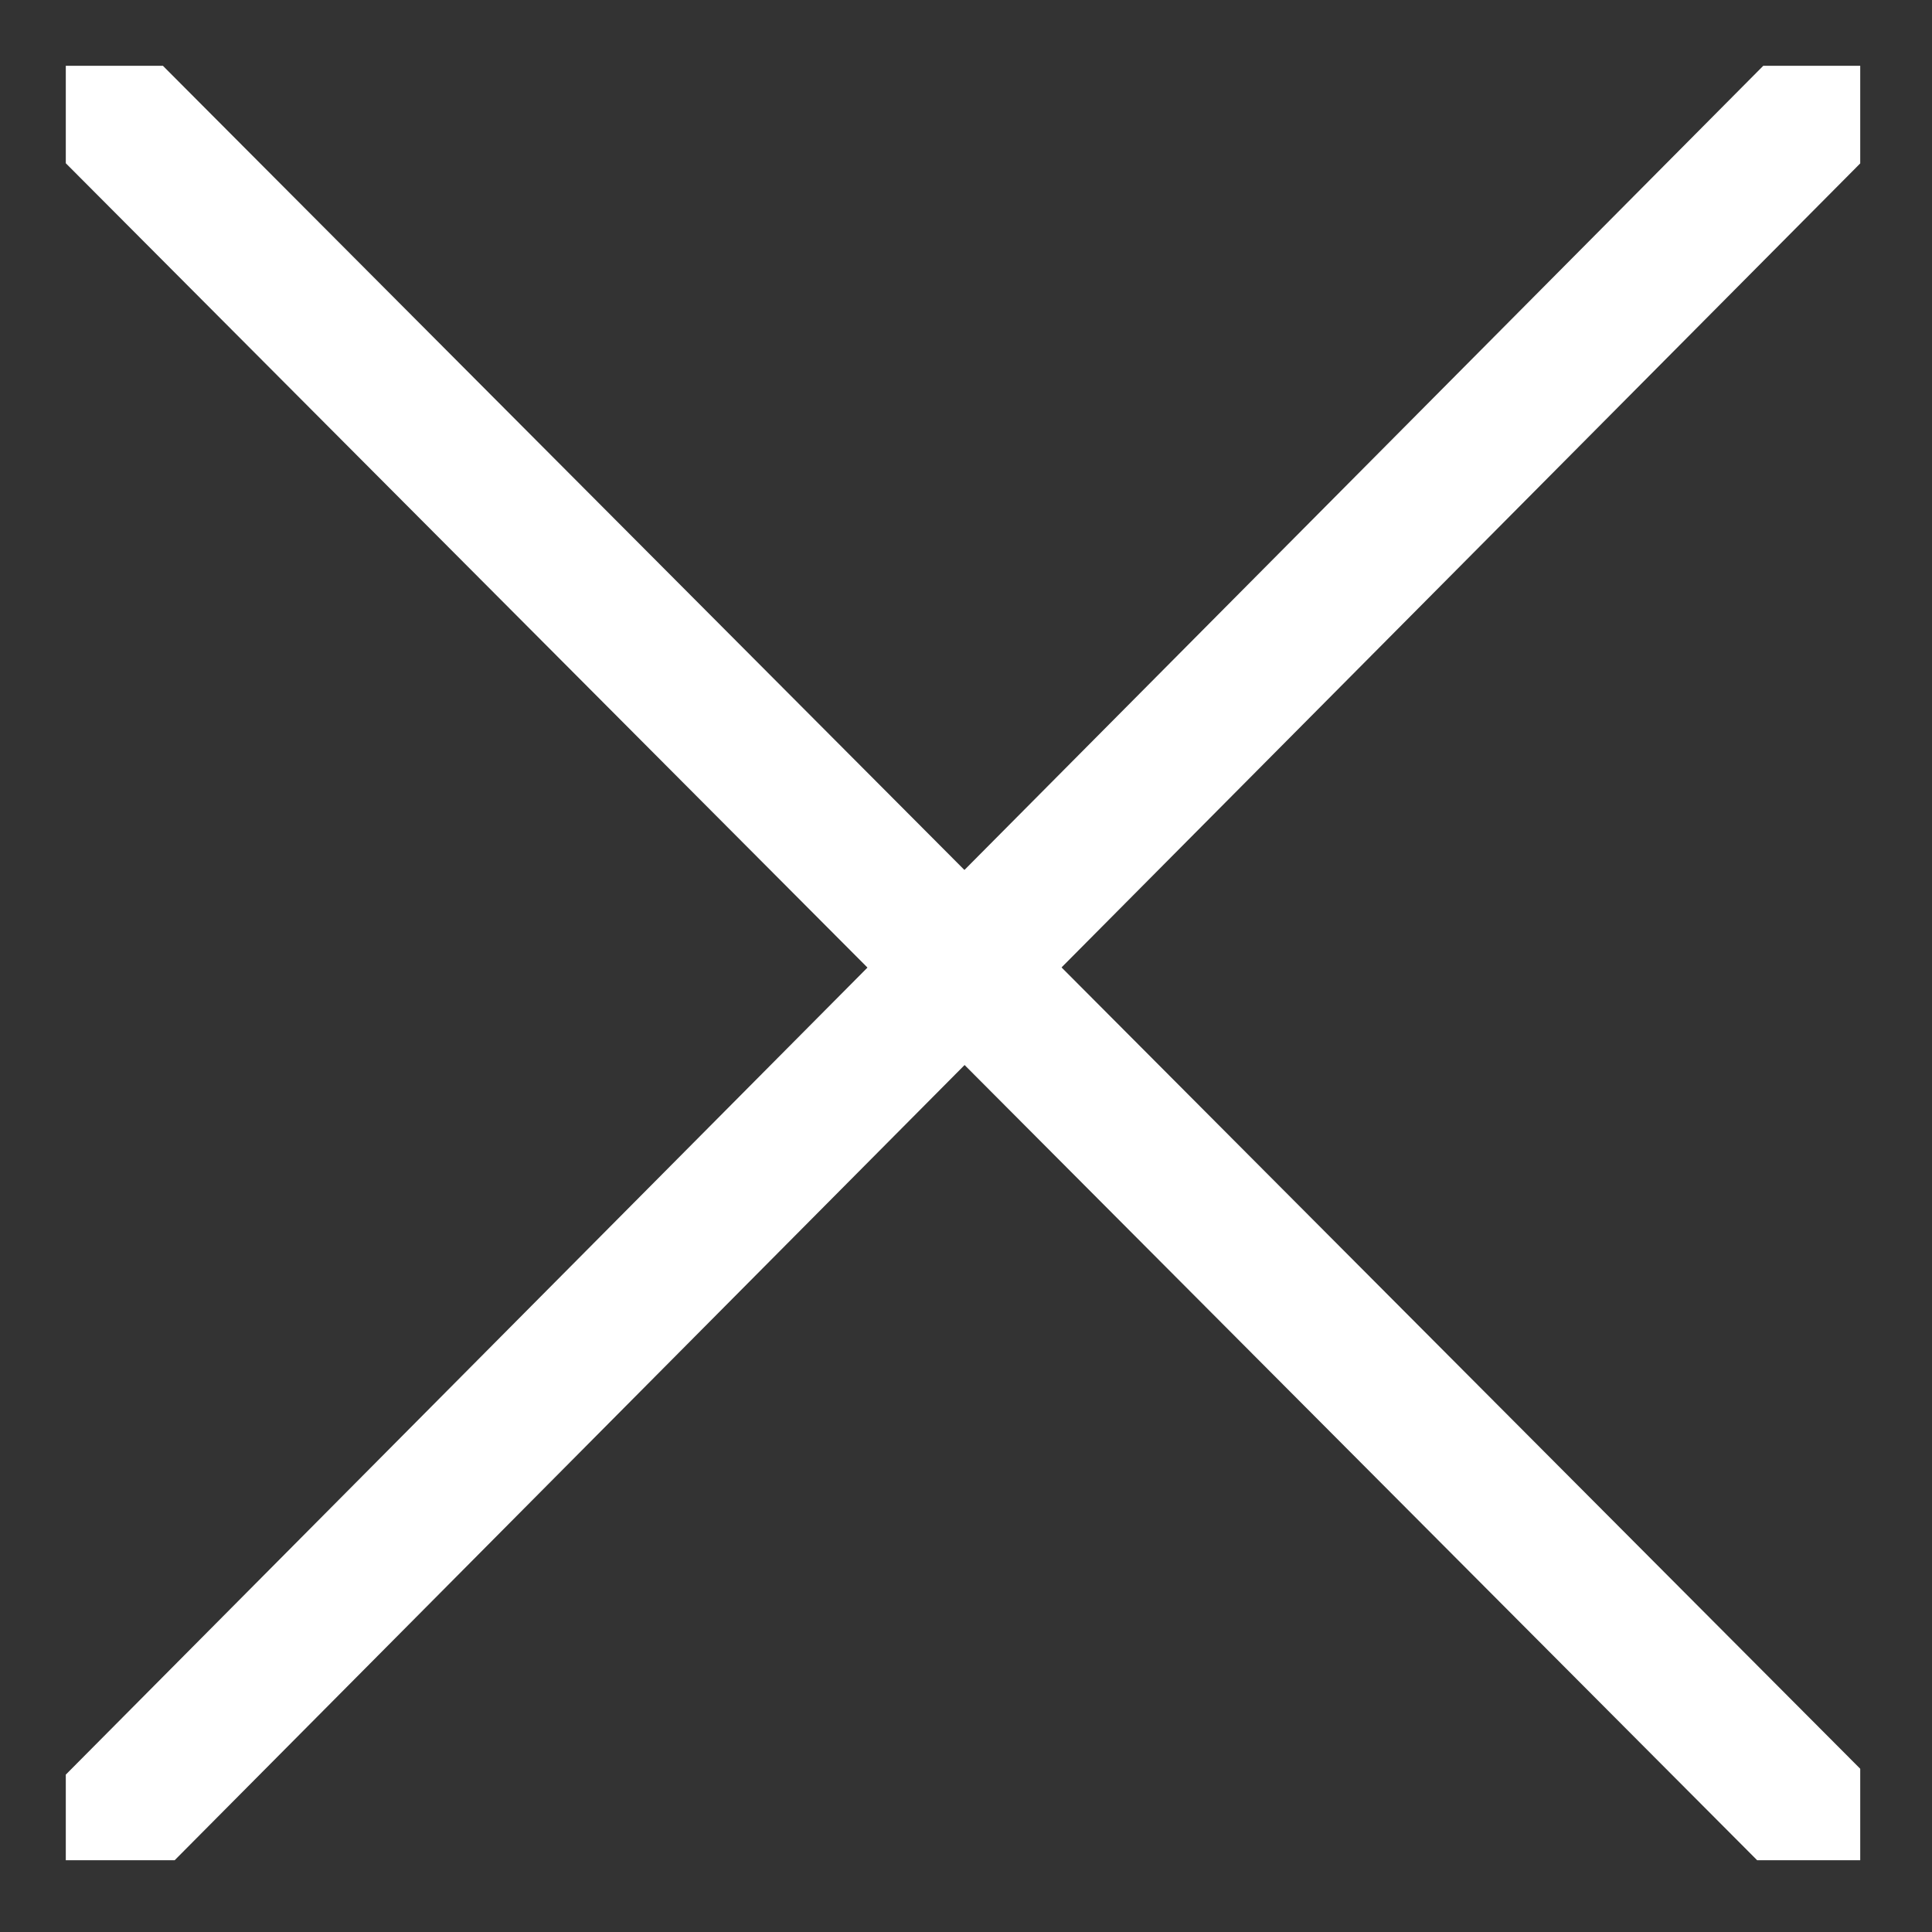 <?xml version="1.0" encoding="UTF-8"?><svg xmlns="http://www.w3.org/2000/svg" width="32.3" height="32.3" xmlns:xlink="http://www.w3.org/1999/xlink" viewBox="0 0 32.3 32.3"><rect x="0" y="0" width="32.3" height="32.3" fill="#333333" stroke="none"/><defs><style>.e{stroke:#fff;stroke-linecap:round;stroke-linejoin:round;stroke-width:2.3px;}.e,.f{fill:none;}.g{clip-path:url(#d);}</style><clipPath id="d"><rect class="f" x="1.1" y="1.1" width="30" height="30"/></clipPath></defs><g id="a"/><g id="b"><g id="c"><g class="g"><line class="e" x1="1.1" y1="1.1" x2="31.1" y2="31.2"/><line class="e" x1="31.1" y1="1.1" x2="1.2" y2="31.2"/></g></g></g></svg>